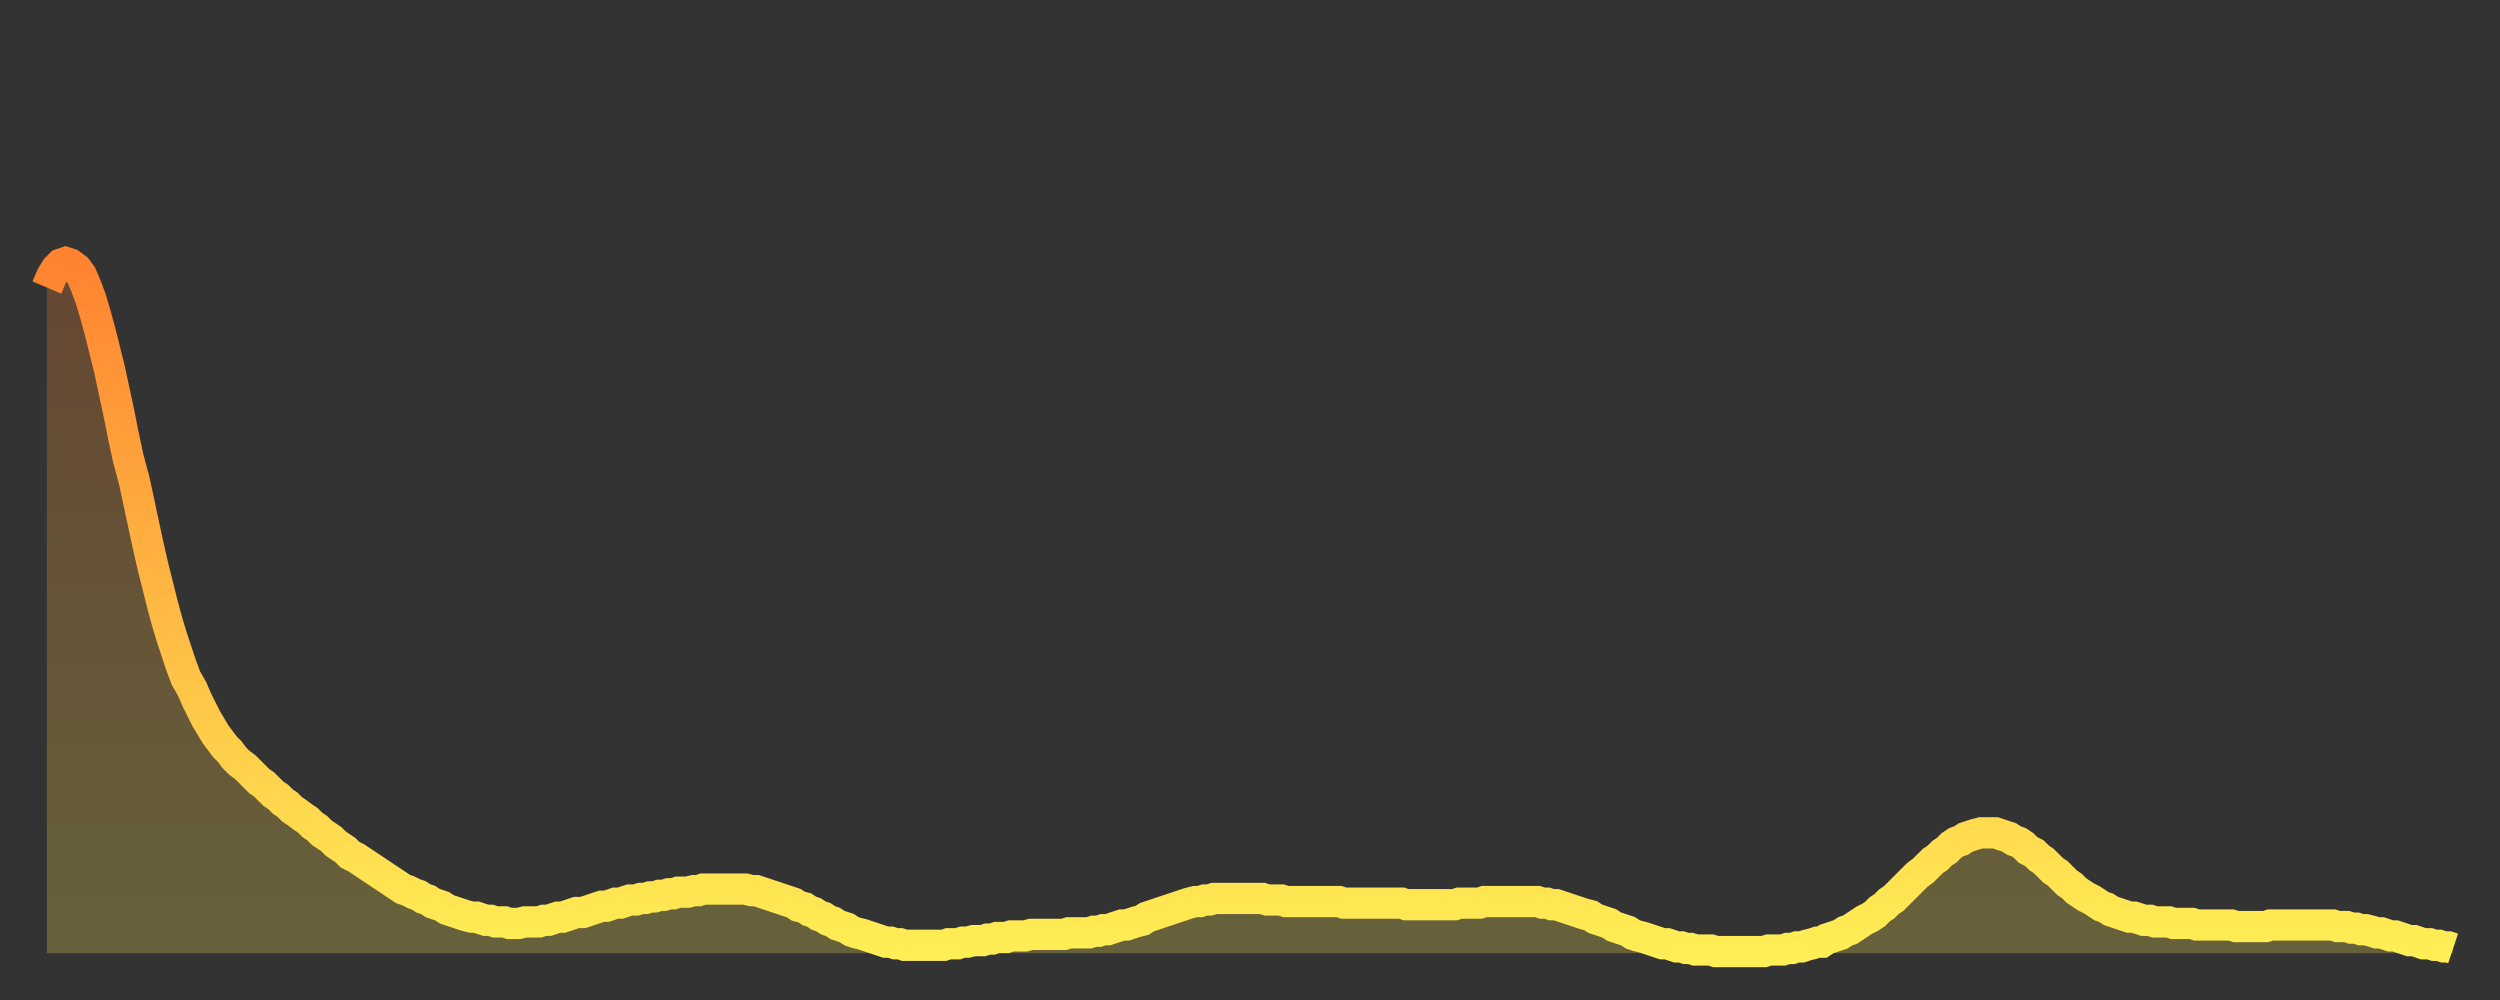 <?xml version="1.0" encoding="utf-8" ?>
<svg baseProfile="full" height="64" version="1.1" width="160" xmlns="http://www.w3.org/2000/svg" xmlns:ev="http://www.w3.org/2001/xml-events" xmlns:xlink="http://www.w3.org/1999/xlink"><rect width="100%" height="100%" fill="#333333" stroke="none"/><defs><linearGradient id="id443202" x1="0" x2="0" y1="0" y2="1"><stop offset="0%" stop-color="#ff8331" /><stop offset="50%" stop-color="#ffb943" /><stop offset="100%" stop-color="#ffee55" /></linearGradient></defs><g transform="translate(3,3)"><g><path d="M 0.0 15.4 L 0.3 14.7 0.6 14.2 0.9 13.9 1.2 13.8 1.5 13.9 1.9 14.2 2.2 14.6 2.5 15.3 2.8 16.1 3.1 17.1 3.4 18.2 3.7 19.4 4.0 20.6 4.3 22.0 4.6 23.4 4.9 24.9 5.2 26.3 5.6 27.8 5.9 29.2 6.2 30.6 6.5 32.0 6.8 33.3 7.1 34.5 7.4 35.7 7.7 36.8 8.0 37.8 8.3 38.7 8.6 39.6 8.9 40.4 9.3 41.1 9.6 41.8 9.9 42.4 10.2 43.0 10.5 43.5 10.8 44.0 11.1 44.4 11.4 44.8 11.7 45.1 12.0 45.5 12.3 45.8 12.7 46.1 13.0 46.4 13.3 46.7 13.6 47.0 13.9 47.2 14.2 47.5 14.5 47.8 14.8 48.0 15.1 48.3 15.4 48.5 15.7 48.8 16.0 49.0 16.4 49.3 16.7 49.5 17.0 49.8 17.3 50.0 17.6 50.3 17.9 50.5 18.2 50.7 18.5 51.0 18.8 51.2 19.1 51.4 19.4 51.7 19.8 51.9 20.1 52.1 20.4 52.3 20.7 52.5 21.0 52.7 21.3 52.9 21.6 53.1 21.9 53.3 22.2 53.5 22.5 53.7 22.8 53.9 23.1 54.0 23.5 54.2 23.8 54.3 24.1 54.5 24.4 54.6 24.7 54.8 25.0 54.9 25.3 55.0 25.6 55.2 25.9 55.3 26.2 55.4 26.5 55.5 26.8 55.6 27.2 55.7 27.5 55.7 27.8 55.8 28.1 55.9 28.4 55.9 28.7 56.0 29.0 56.0 29.3 56.0 29.6 56.1 29.9 56.1 30.2 56.1 30.6 56.0 30.9 56.0 31.2 56.0 31.5 56.0 31.8 55.9 32.1 55.9 32.4 55.8 32.7 55.7 33.0 55.7 33.3 55.6 33.6 55.5 33.9 55.4 34.3 55.4 34.6 55.3 34.9 55.2 35.2 55.1 35.5 55.0 35.8 55.0 36.1 54.9 36.4 54.8 36.7 54.8 37.0 54.7 37.3 54.6 37.7 54.6 38.0 54.5 38.3 54.5 38.6 54.4 38.9 54.4 39.2 54.3 39.5 54.3 39.8 54.2 40.1 54.2 40.4 54.1 40.7 54.1 41.0 54.1 41.4 54.0 41.7 54.0 42.0 53.9 42.3 53.9 42.6 53.9 42.9 53.9 43.2 53.9 43.5 53.9 43.8 53.9 44.1 53.9 44.4 53.9 44.7 53.9 45.1 54.0 45.4 54.0 45.7 54.1 46.0 54.2 46.3 54.3 46.6 54.4 46.9 54.5 47.2 54.6 47.5 54.7 47.8 54.8 48.1 55.0 48.5 55.1 48.8 55.3 49.1 55.4 49.4 55.6 49.7 55.7 50.0 55.9 50.3 56.0 50.6 56.2 50.9 56.3 51.2 56.4 51.5 56.6 51.8 56.7 52.2 56.8 52.5 56.9 52.8 57.0 53.1 57.1 53.4 57.2 53.7 57.3 54.0 57.3 54.3 57.4 54.6 57.4 54.9 57.5 55.2 57.5 55.6 57.5 55.9 57.5 56.2 57.5 56.5 57.5 56.8 57.5 57.1 57.5 57.4 57.5 57.7 57.4 58.0 57.4 58.3 57.4 58.6 57.3 58.9 57.3 59.3 57.2 59.6 57.2 59.9 57.2 60.2 57.1 60.5 57.1 60.8 57.0 61.1 57.0 61.4 57.0 61.7 56.9 62.0 56.9 62.3 56.9 62.6 56.9 63.0 56.8 63.3 56.8 63.6 56.8 63.9 56.8 64.2 56.8 64.5 56.8 64.8 56.8 65.1 56.8 65.4 56.7 65.7 56.7 66.0 56.7 66.4 56.7 66.7 56.7 67.0 56.6 67.3 56.6 67.6 56.5 67.9 56.5 68.2 56.4 68.5 56.3 68.8 56.2 69.1 56.2 69.4 56.1 69.7 56.0 70.1 55.9 70.4 55.7 70.7 55.6 71.0 55.5 71.3 55.4 71.6 55.3 71.9 55.2 72.2 55.1 72.5 55.0 72.8 54.9 73.1 54.8 73.5 54.7 73.8 54.7 74.1 54.6 74.4 54.6 74.7 54.5 75.0 54.5 75.3 54.5 75.6 54.5 75.9 54.5 76.2 54.5 76.5 54.5 76.8 54.5 77.2 54.5 77.5 54.5 77.8 54.5 78.1 54.6 78.4 54.6 78.7 54.6 79.0 54.6 79.3 54.7 79.6 54.7 79.9 54.7 80.2 54.7 80.5 54.7 80.9 54.7 81.2 54.7 81.5 54.7 81.8 54.7 82.1 54.7 82.4 54.7 82.7 54.7 83.0 54.8 83.3 54.8 83.6 54.8 83.9 54.8 84.3 54.8 84.6 54.8 84.9 54.8 85.2 54.8 85.5 54.8 85.8 54.8 86.1 54.8 86.4 54.8 86.7 54.8 87.0 54.9 87.3 54.9 87.6 54.9 88.0 54.9 88.3 54.9 88.6 54.9 88.9 54.9 89.2 54.9 89.5 54.9 89.8 54.9 90.1 54.9 90.4 54.8 90.7 54.8 91.0 54.8 91.4 54.8 91.7 54.8 92.0 54.7 92.3 54.7 92.6 54.7 92.9 54.7 93.2 54.7 93.5 54.7 93.8 54.7 94.1 54.7 94.4 54.7 94.7 54.7 95.1 54.7 95.4 54.7 95.7 54.8 96.0 54.8 96.3 54.9 96.6 54.9 96.9 55.0 97.2 55.1 97.5 55.2 97.8 55.3 98.1 55.4 98.4 55.5 98.8 55.6 99.1 55.8 99.4 55.9 99.7 56.0 100.0 56.1 100.3 56.3 100.6 56.4 100.9 56.5 101.2 56.6 101.5 56.8 101.8 56.9 102.2 57.0 102.5 57.1 102.8 57.2 103.1 57.3 103.4 57.4 103.7 57.4 104.0 57.5 104.3 57.6 104.6 57.6 104.9 57.7 105.2 57.7 105.5 57.8 105.9 57.8 106.2 57.8 106.5 57.8 106.8 57.9 107.1 57.9 107.4 57.9 107.7 57.9 108.0 57.9 108.3 57.9 108.6 57.9 108.9 57.9 109.3 57.9 109.6 57.9 109.9 57.9 110.2 57.8 110.5 57.8 110.8 57.8 111.1 57.8 111.4 57.7 111.7 57.7 112.0 57.6 112.3 57.6 112.6 57.5 113.0 57.4 113.3 57.3 113.6 57.3 113.9 57.1 114.2 57.0 114.5 56.9 114.8 56.8 115.1 56.6 115.4 56.5 115.7 56.3 116.0 56.1 116.3 55.9 116.7 55.7 117.0 55.5 117.3 55.2 117.6 55.0 117.9 54.7 118.2 54.5 118.5 54.2 118.8 53.9 119.1 53.6 119.4 53.3 119.7 53.0 120.1 52.7 120.4 52.4 120.7 52.1 121.0 51.9 121.3 51.6 121.6 51.4 121.9 51.1 122.2 50.9 122.5 50.8 122.8 50.6 123.1 50.5 123.4 50.4 123.8 50.3 124.1 50.3 124.4 50.3 124.7 50.3 125.0 50.4 125.3 50.5 125.6 50.6 125.9 50.8 126.2 50.9 126.5 51.1 126.8 51.4 127.2 51.6 127.5 51.9 127.8 52.1 128.1 52.4 128.4 52.7 128.7 52.9 129.0 53.2 129.3 53.5 129.6 53.7 129.9 54.0 130.2 54.2 130.5 54.4 130.9 54.6 131.2 54.8 131.5 55.0 131.8 55.1 132.1 55.3 132.4 55.4 132.7 55.5 133.0 55.6 133.3 55.7 133.6 55.7 133.9 55.8 134.2 55.9 134.6 55.9 134.9 56.0 135.2 56.0 135.5 56.0 135.8 56.0 136.1 56.1 136.4 56.1 136.7 56.1 137.0 56.1 137.3 56.1 137.6 56.2 138.0 56.2 138.3 56.2 138.6 56.2 138.9 56.2 139.2 56.2 139.5 56.2 139.8 56.2 140.1 56.3 140.4 56.3 140.7 56.3 141.0 56.3 141.3 56.3 141.7 56.3 142.0 56.3 142.3 56.2 142.6 56.2 142.9 56.2 143.2 56.2 143.5 56.2 143.8 56.2 144.1 56.2 144.4 56.2 144.7 56.2 145.1 56.2 145.4 56.2 145.7 56.2 146.0 56.2 146.3 56.2 146.6 56.3 146.9 56.3 147.2 56.3 147.5 56.4 147.8 56.4 148.1 56.5 148.4 56.5 148.8 56.6 149.1 56.7 149.4 56.7 149.7 56.8 150.0 56.9 150.3 56.9 150.6 57.0 150.9 57.1 151.2 57.2 151.5 57.2 151.8 57.3 152.1 57.4 152.5 57.4 152.8 57.5 153.1 57.5 153.4 57.6 153.7 57.6 154.0 57.7" fill="none" id="graph-curve" opacity="1" stroke="url(#id443202)" stroke-width="2" /><path d="M 0 58 L 0.0 15.4 0.3 14.7 0.6 14.2 0.9 13.9 1.2 13.8 1.5 13.9 1.9 14.2 2.2 14.6 2.5 15.3 2.8 16.1 3.1 17.1 3.4 18.2 3.7 19.4 4.0 20.6 4.3 22.0 4.6 23.4 4.9 24.9 5.2 26.3 5.6 27.8 5.9 29.2 6.2 30.6 6.5 32.0 6.8 33.3 7.1 34.5 7.4 35.7 7.7 36.8 8.0 37.8 8.3 38.7 8.6 39.6 8.9 40.4 9.3 41.1 9.6 41.8 9.9 42.4 10.2 43.0 10.5 43.5 10.8 44.0 11.1 44.4 11.4 44.8 11.7 45.1 12.0 45.5 12.3 45.8 12.7 46.1 13.0 46.4 13.3 46.7 13.6 47.0 13.9 47.2 14.2 47.5 14.5 47.8 14.8 48.0 15.1 48.3 15.4 48.5 15.7 48.8 16.0 49.0 16.4 49.3 16.7 49.5 17.0 49.8 17.3 50.0 17.6 50.3 17.9 50.5 18.2 50.7 18.5 51.0 18.8 51.2 19.1 51.4 19.4 51.7 19.8 51.9 20.1 52.1 20.4 52.3 20.7 52.5 21.0 52.7 21.3 52.9 21.6 53.1 21.9 53.3 22.2 53.5 22.5 53.7 22.8 53.9 23.1 54.0 23.5 54.2 23.8 54.3 24.1 54.5 24.4 54.6 24.7 54.8 25.0 54.9 25.3 55.0 25.6 55.2 25.9 55.3 26.2 55.4 26.5 55.5 26.8 55.6 27.2 55.7 27.5 55.7 27.8 55.8 28.1 55.9 28.4 55.9 28.7 56.0 29.0 56.0 29.3 56.0 29.6 56.1 29.9 56.1 30.2 56.1 30.6 56.0 30.9 56.0 31.2 56.0 31.5 56.0 31.8 55.9 32.1 55.9 32.4 55.8 32.7 55.7 33.0 55.7 33.3 55.6 33.6 55.5 33.9 55.4 34.3 55.4 34.6 55.3 34.9 55.2 35.2 55.1 35.5 55.0 35.8 55.0 36.1 54.9 36.4 54.8 36.7 54.8 37.0 54.7 37.3 54.6 37.7 54.6 38.0 54.5 38.3 54.5 38.6 54.4 38.9 54.4 39.2 54.3 39.5 54.3 39.8 54.2 40.1 54.2 40.4 54.1 40.7 54.1 41.0 54.1 41.4 54.0 41.7 54.0 42.0 53.9 42.3 53.9 42.6 53.9 42.9 53.9 43.2 53.9 43.5 53.9 43.8 53.9 44.1 53.9 44.4 53.9 44.7 53.9 45.1 54.0 45.4 54.0 45.7 54.1 46.0 54.2 46.3 54.3 46.6 54.4 46.9 54.5 47.2 54.6 47.5 54.7 47.8 54.8 48.1 55.0 48.5 55.1 48.8 55.3 49.1 55.4 49.4 55.6 49.7 55.7 50.0 55.9 50.3 56.0 50.6 56.2 50.9 56.3 51.2 56.4 51.5 56.6 51.8 56.7 52.2 56.8 52.5 56.9 52.8 57.0 53.1 57.1 53.4 57.2 53.7 57.3 54.0 57.3 54.3 57.4 54.6 57.4 54.9 57.5 55.2 57.5 55.6 57.5 55.9 57.5 56.2 57.5 56.5 57.5 56.8 57.5 57.1 57.5 57.4 57.5 57.7 57.4 58.0 57.4 58.3 57.4 58.6 57.3 58.9 57.3 59.3 57.2 59.6 57.2 59.9 57.2 60.2 57.1 60.5 57.1 60.8 57.0 61.1 57.0 61.4 57.0 61.7 56.9 62.0 56.9 62.3 56.9 62.6 56.9 63.0 56.8 63.3 56.8 63.6 56.8 63.9 56.8 64.2 56.8 64.5 56.8 64.8 56.8 65.1 56.8 65.4 56.7 65.7 56.7 66.0 56.7 66.4 56.7 66.7 56.7 67.0 56.6 67.3 56.6 67.6 56.5 67.9 56.5 68.2 56.4 68.5 56.3 68.8 56.2 69.1 56.2 69.4 56.1 69.7 56.0 70.1 55.9 70.4 55.7 70.7 55.6 71.0 55.5 71.3 55.4 71.6 55.3 71.9 55.2 72.2 55.1 72.5 55.0 72.8 54.9 73.1 54.8 73.5 54.7 73.8 54.7 74.1 54.6 74.4 54.6 74.7 54.5 75.0 54.5 75.3 54.5 75.6 54.5 75.9 54.5 76.2 54.5 76.5 54.5 76.8 54.5 77.2 54.5 77.5 54.5 77.8 54.5 78.1 54.6 78.4 54.6 78.7 54.6 79.0 54.6 79.3 54.7 79.6 54.7 79.9 54.7 80.2 54.7 80.5 54.7 80.9 54.7 81.2 54.7 81.5 54.7 81.8 54.7 82.1 54.7 82.4 54.7 82.7 54.7 83.0 54.8 83.3 54.8 83.6 54.8 83.9 54.8 84.3 54.8 84.6 54.8 84.9 54.8 85.2 54.8 85.5 54.8 85.8 54.8 86.1 54.8 86.4 54.8 86.7 54.8 87.0 54.9 87.3 54.9 87.6 54.9 88.0 54.9 88.3 54.9 88.6 54.9 88.9 54.9 89.2 54.9 89.5 54.9 89.8 54.9 90.1 54.9 90.4 54.8 90.7 54.8 91.0 54.8 91.4 54.8 91.7 54.8 92.0 54.7 92.3 54.7 92.6 54.7 92.9 54.7 93.2 54.7 93.5 54.7 93.8 54.7 94.1 54.7 94.4 54.7 94.7 54.7 95.1 54.7 95.4 54.7 95.7 54.8 96.0 54.8 96.3 54.9 96.6 54.9 96.9 55.0 97.2 55.1 97.5 55.2 97.8 55.3 98.1 55.4 98.4 55.5 98.8 55.6 99.1 55.8 99.4 55.9 99.7 56.0 100.0 56.1 100.3 56.3 100.6 56.4 100.9 56.5 101.2 56.6 101.5 56.8 101.8 56.9 102.2 57.0 102.5 57.1 102.8 57.2 103.1 57.3 103.4 57.4 103.7 57.4 104.0 57.5 104.3 57.6 104.6 57.6 104.9 57.7 105.2 57.7 105.5 57.8 105.9 57.8 106.2 57.8 106.5 57.8 106.8 57.9 107.1 57.9 107.4 57.9 107.7 57.9 108.0 57.9 108.3 57.9 108.6 57.9 108.9 57.9 109.3 57.9 109.6 57.9 109.9 57.9 110.2 57.8 110.5 57.8 110.8 57.8 111.1 57.8 111.4 57.7 111.7 57.7 112.0 57.6 112.3 57.6 112.6 57.5 113.0 57.4 113.3 57.3 113.6 57.3 113.9 57.1 114.2 57.0 114.5 56.9 114.8 56.8 115.1 56.6 115.4 56.5 115.7 56.3 116.0 56.1 116.3 55.9 116.7 55.7 117.0 55.5 117.3 55.2 117.6 55.0 117.9 54.7 118.2 54.5 118.5 54.2 118.8 53.9 119.1 53.6 119.4 53.3 119.7 53.0 120.1 52.7 120.4 52.4 120.7 52.1 121.0 51.9 121.3 51.6 121.6 51.4 121.9 51.1 122.2 50.9 122.5 50.8 122.8 50.6 123.1 50.5 123.4 50.4 123.8 50.3 124.1 50.3 124.4 50.3 124.7 50.3 125.0 50.4 125.3 50.5 125.6 50.6 125.9 50.8 126.2 50.9 126.5 51.1 126.8 51.4 127.2 51.6 127.5 51.9 127.8 52.1 128.1 52.4 128.4 52.7 128.7 52.9 129.0 53.2 129.3 53.5 129.6 53.7 129.9 54.0 130.2 54.2 130.5 54.4 130.9 54.6 131.2 54.8 131.5 55.0 131.8 55.1 132.1 55.3 132.4 55.4 132.7 55.5 133.0 55.6 133.3 55.7 133.6 55.7 133.9 55.8 134.2 55.9 134.6 55.9 134.9 56.0 135.2 56.0 135.5 56.0 135.8 56.0 136.1 56.1 136.4 56.1 136.7 56.1 137.0 56.1 137.3 56.1 137.6 56.2 138.0 56.2 138.3 56.2 138.6 56.2 138.9 56.2 139.2 56.2 139.5 56.2 139.8 56.2 140.1 56.3 140.4 56.3 140.7 56.3 141.0 56.3 141.3 56.3 141.7 56.3 142.0 56.3 142.3 56.2 142.6 56.2 142.9 56.2 143.2 56.2 143.5 56.2 143.8 56.2 144.1 56.2 144.4 56.2 144.7 56.2 145.1 56.2 145.4 56.2 145.7 56.2 146.0 56.2 146.3 56.2 146.6 56.3 146.9 56.3 147.2 56.3 147.5 56.4 147.8 56.4 148.1 56.5 148.4 56.5 148.8 56.6 149.1 56.7 149.4 56.7 149.7 56.8 150.0 56.9 150.3 56.9 150.6 57.0 150.9 57.1 151.2 57.2 151.5 57.2 151.8 57.3 152.1 57.4 152.5 57.4 152.8 57.5 153.1 57.5 153.4 57.6 153.7 57.6 154.0 57.7 154 58" fill="url(#id443202)" fill-opacity=".25" id="graph-shadow" /></g></g></svg>